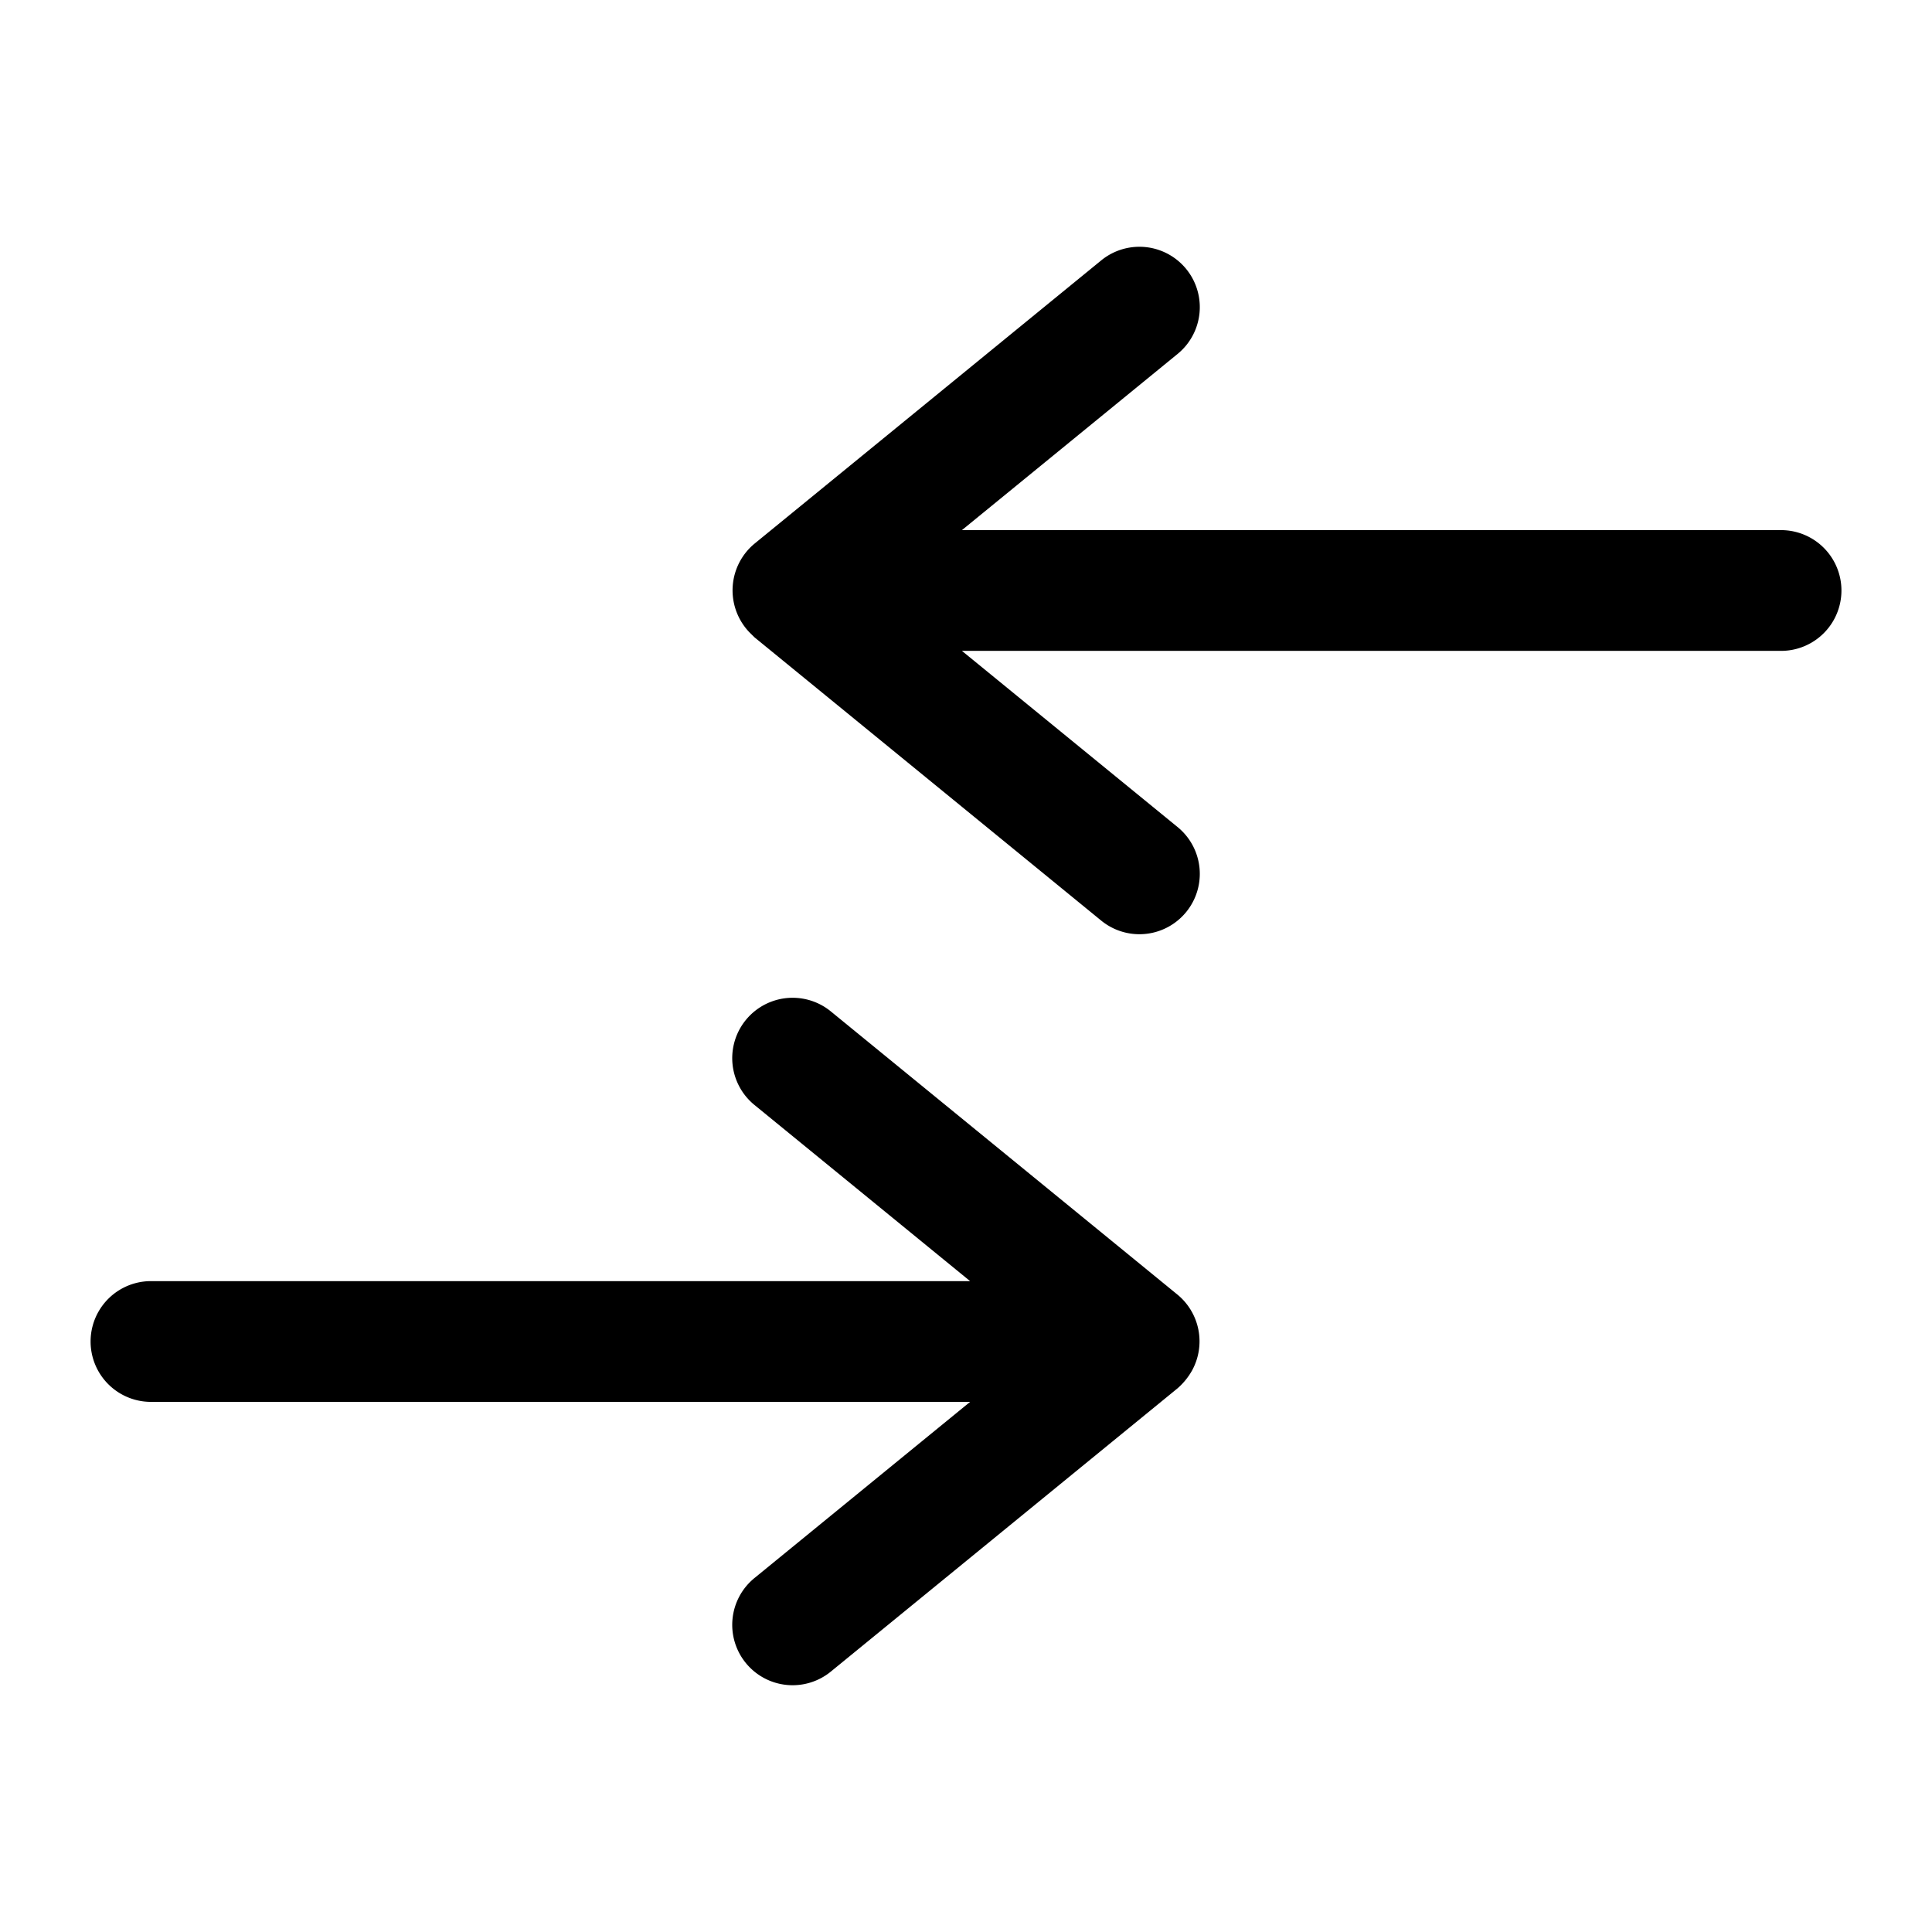 <svg id="Bahan_copy_2" height="512" viewBox="0 0 64 64" width="512" xmlns="http://www.w3.org/2000/svg" data-name="Bahan copy 2"><g fill="rgb(0,0,0)"><path d="m59 17.561h-27.135l7.145-5.837a2 2 0 0 0 -2.531-3.098l-11.488 9.386a2.009 2.009 0 0 0 -.239 2.853c.074.088.16.163.239.245l11.488 9.386a2 2 0 0 0 2.531-3.098l-7.145-5.837h27.135a2 2 0 0 0 0-4z"/><path d="m39.493 45.391a2.006 2.006 0 0 0 -.483-2.501l-11.488-9.386a2 2 0 0 0 -2.531 3.098l7.145 5.837h-27.135a2 2 0 0 0 0 4h27.135l-7.145 5.837a2 2 0 0 0 2.531 3.098l11.488-9.386a2.233 2.233 0 0 0 .483-.597z"/></g></svg>